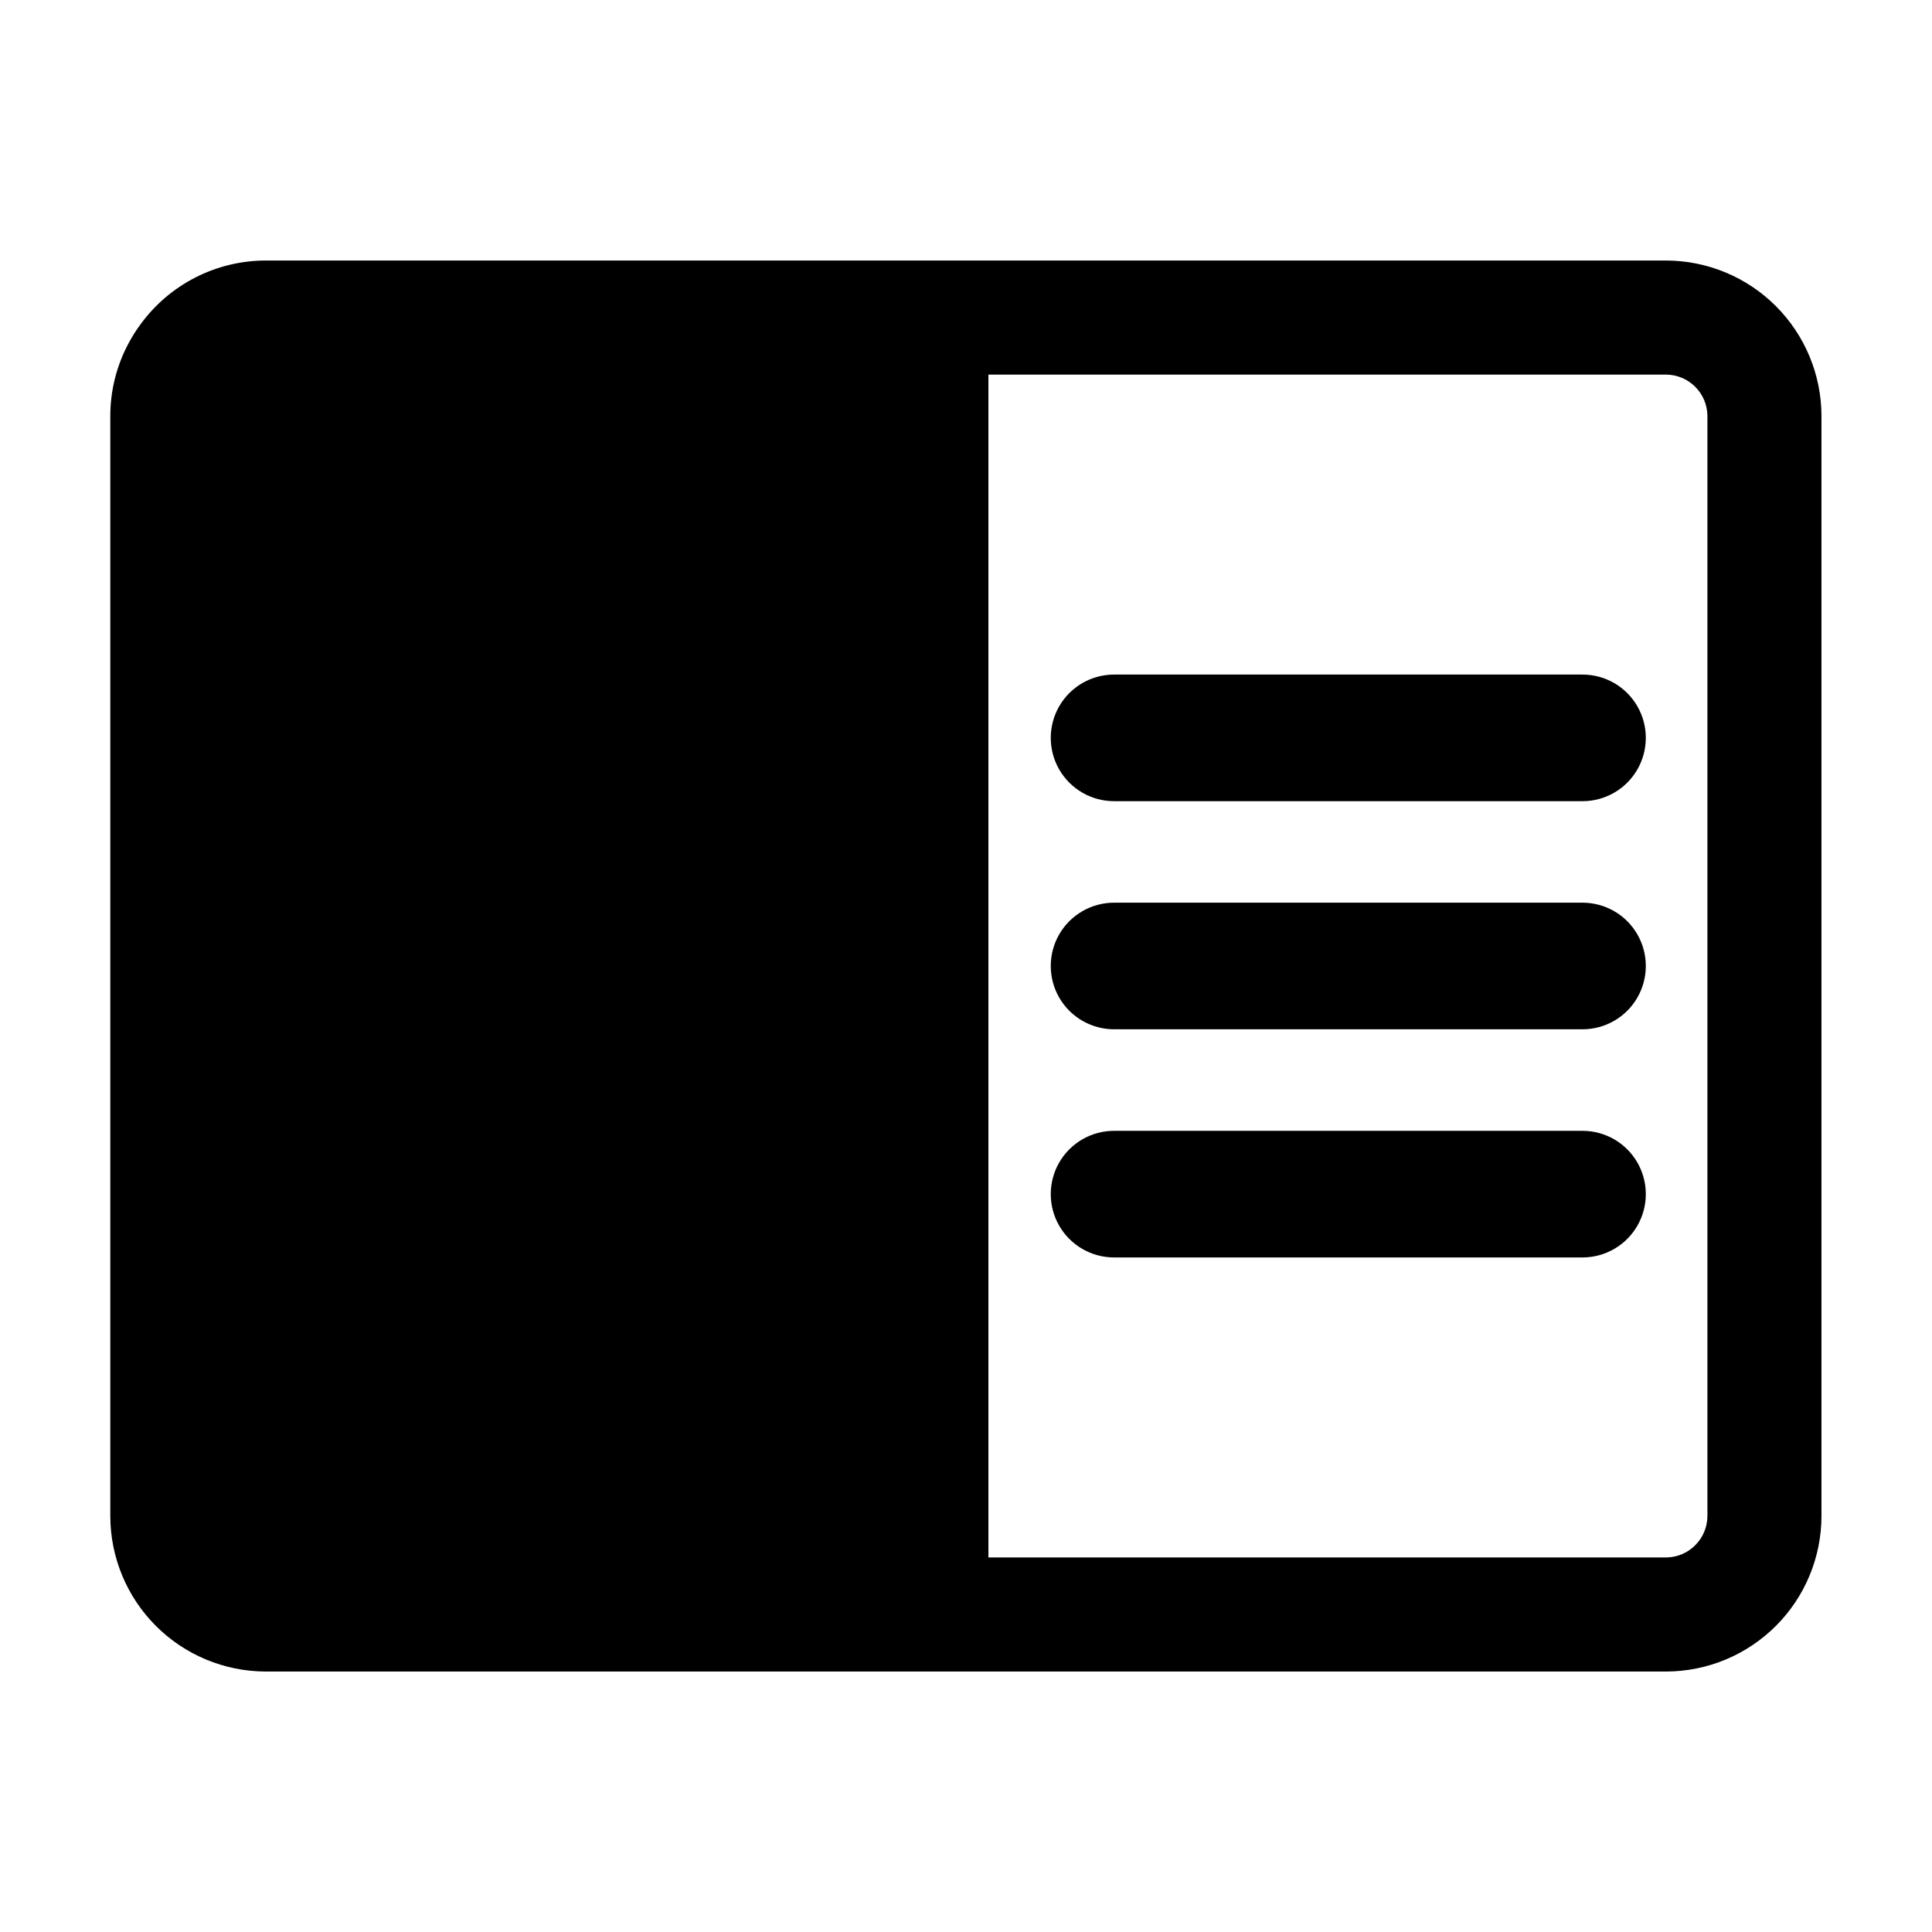 <?xml version="1.0" encoding="UTF-8"?>
<!-- Uploaded to: SVG Repo, www.svgrepo.com, Generator: SVG Repo Mixer Tools -->
<svg fill="#000000" width="800px" height="800px" version="1.1" viewBox="144 144 512 512" xmlns="http://www.w3.org/2000/svg">
 <g>
  <path d="m585.6 213.04h-371.21c-13.145 0.027-25.484 6.336-33.199 16.977-1.078 1.461-2.055 2.992-2.922 4.586-3.297 6.008-5.031 12.746-5.039 19.598v291.61c0.027 10.898 4.363 21.348 12.066 29.059s18.145 12.062 29.043 12.102h371.26c10.898-0.039 21.34-4.391 29.043-12.102s12.043-18.16 12.066-29.059v-291.61c-0.023-10.898-4.363-21.344-12.066-29.059-7.703-7.711-18.145-12.062-29.043-12.102zm10.883 332.77c-0.055 5.996-4.887 10.852-10.883 10.934h-179.66v-313.47h179.66c5.996 0.082 10.828 4.938 10.883 10.934z"/>
  <path d="m563.38 443.68h-124.14c-5.996 0-11.531 3.195-14.531 8.387-2.996 5.191-2.996 11.586 0 16.777 3 5.191 8.535 8.391 14.531 8.391h124.14c5.996 0 11.535-3.199 14.531-8.391 2.996-5.191 2.996-11.586 0-16.777-2.996-5.191-8.535-8.387-14.531-8.387z"/>
  <path d="m563.38 322.77h-124.14c-5.996 0-11.531 3.195-14.531 8.387-2.996 5.191-2.996 11.586 0 16.777 3 5.191 8.535 8.387 14.531 8.387h124.14c5.996 0 11.535-3.195 14.531-8.387 2.996-5.191 2.996-11.586 0-16.777-2.996-5.191-8.535-8.387-14.531-8.387z"/>
  <path d="m563.38 383.22h-124.14c-5.996 0-11.531 3.195-14.531 8.387-2.996 5.191-2.996 11.586 0 16.777 3 5.191 8.535 8.387 14.531 8.387h124.14c5.996 0 11.535-3.195 14.531-8.387 2.996-5.191 2.996-11.586 0-16.777-2.996-5.191-8.535-8.387-14.531-8.387z"/>
 </g>
</svg>